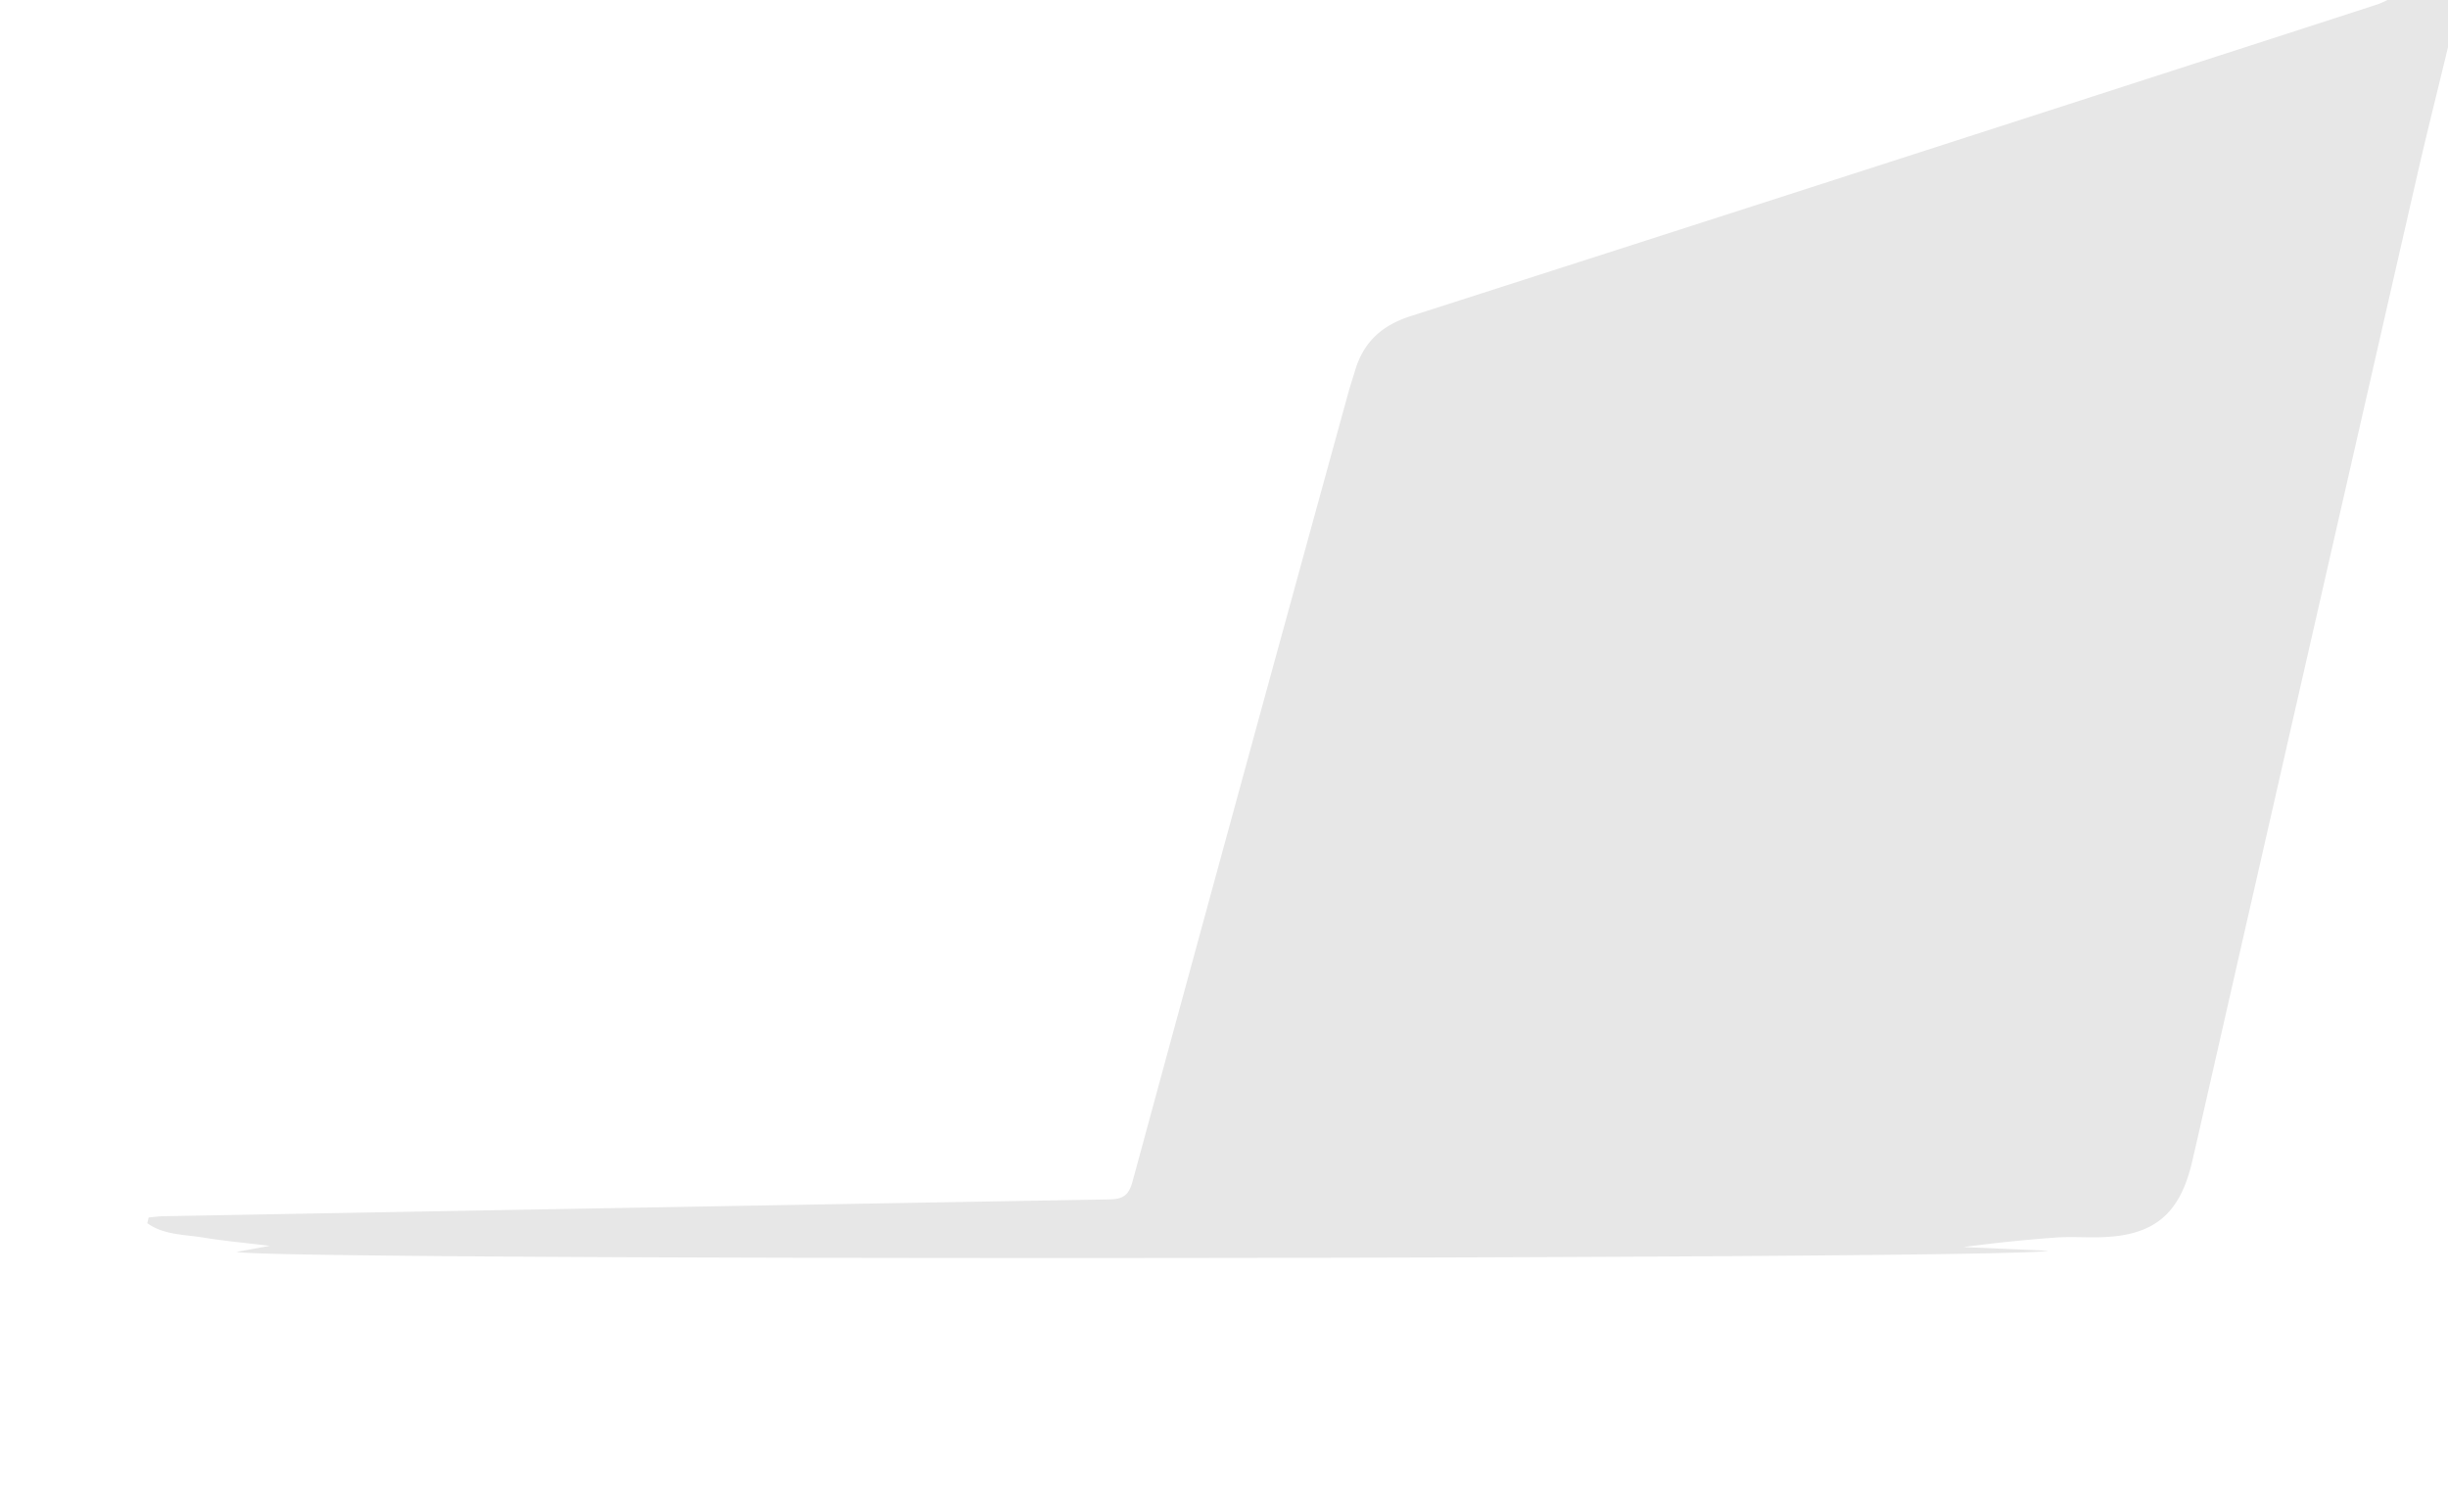 <svg xmlns="http://www.w3.org/2000/svg" viewBox="0 0 727 449"><defs><style>.cls-1{fill:none;}.cls-2{fill:#e7e7e7;}</style></defs><g id="Layer_2" data-name="Layer 2"><g id="Layer_1-2" data-name="Layer 1"><path class="cls-1" d="M727,14V449H0V0H709a27.53,27.53,0,0,1-2.67,1.19q-27.5,8.92-55,17.8Q535.16,56.46,418.94,93.81c-8.34,2.68-13.84,7.55-16.38,15.85-.72,2.39-1.51,4.75-2.17,7.15q-32.07,116.94-64,233.92c-1.14,4.21-2.84,5.29-7,5.36q-140.52,2.37-281,5c-1.4,0-2.81.25-4.21.38l-.39,1.68c4.81,3.5,10.93,3.34,16.59,4.26,6.12,1,12.31,1.56,19.78,2.47l-9.87,1.79c8.83,2.7,531.62,2.3,537.92-.33l-25.05-1.1q13.65-1.87,27.26-2.82c4.3-.31,8.65,0,13-.09,16.16-.31,24-6.66,27.65-22.5,1.88-8.09,3.7-16.18,5.54-24.28q30.67-134.49,61.37-269C720.82,39,724,26.51,727,14Z"/><path class="cls-2" d="M727,14c-3,12.54-6.18,25.05-9.06,37.63q-30.74,134.49-61.37,269c-1.84,8.1-3.66,16.19-5.54,24.28-3.69,15.84-11.49,22.19-27.65,22.5-4.32.09-8.67-.22-13,.09q-13.63,1-27.26,2.82l25.05,1.1c-6.3,2.63-529.09,3-537.92.33l9.87-1.79c-7.47-.91-13.66-1.47-19.78-2.47-5.66-.92-11.78-.76-16.59-4.26l.39-1.68c1.4-.13,2.81-.35,4.21-.38q140.52-2.58,281-5c4.15-.07,5.85-1.15,7-5.36q31.8-117,64-233.92c.66-2.4,1.45-4.76,2.17-7.15,2.54-8.3,8-13.17,16.38-15.85Q535.19,56.57,651.35,19q27.51-8.86,55-17.8A27.53,27.53,0,0,0,709,0h18Z"/></g></g></svg>